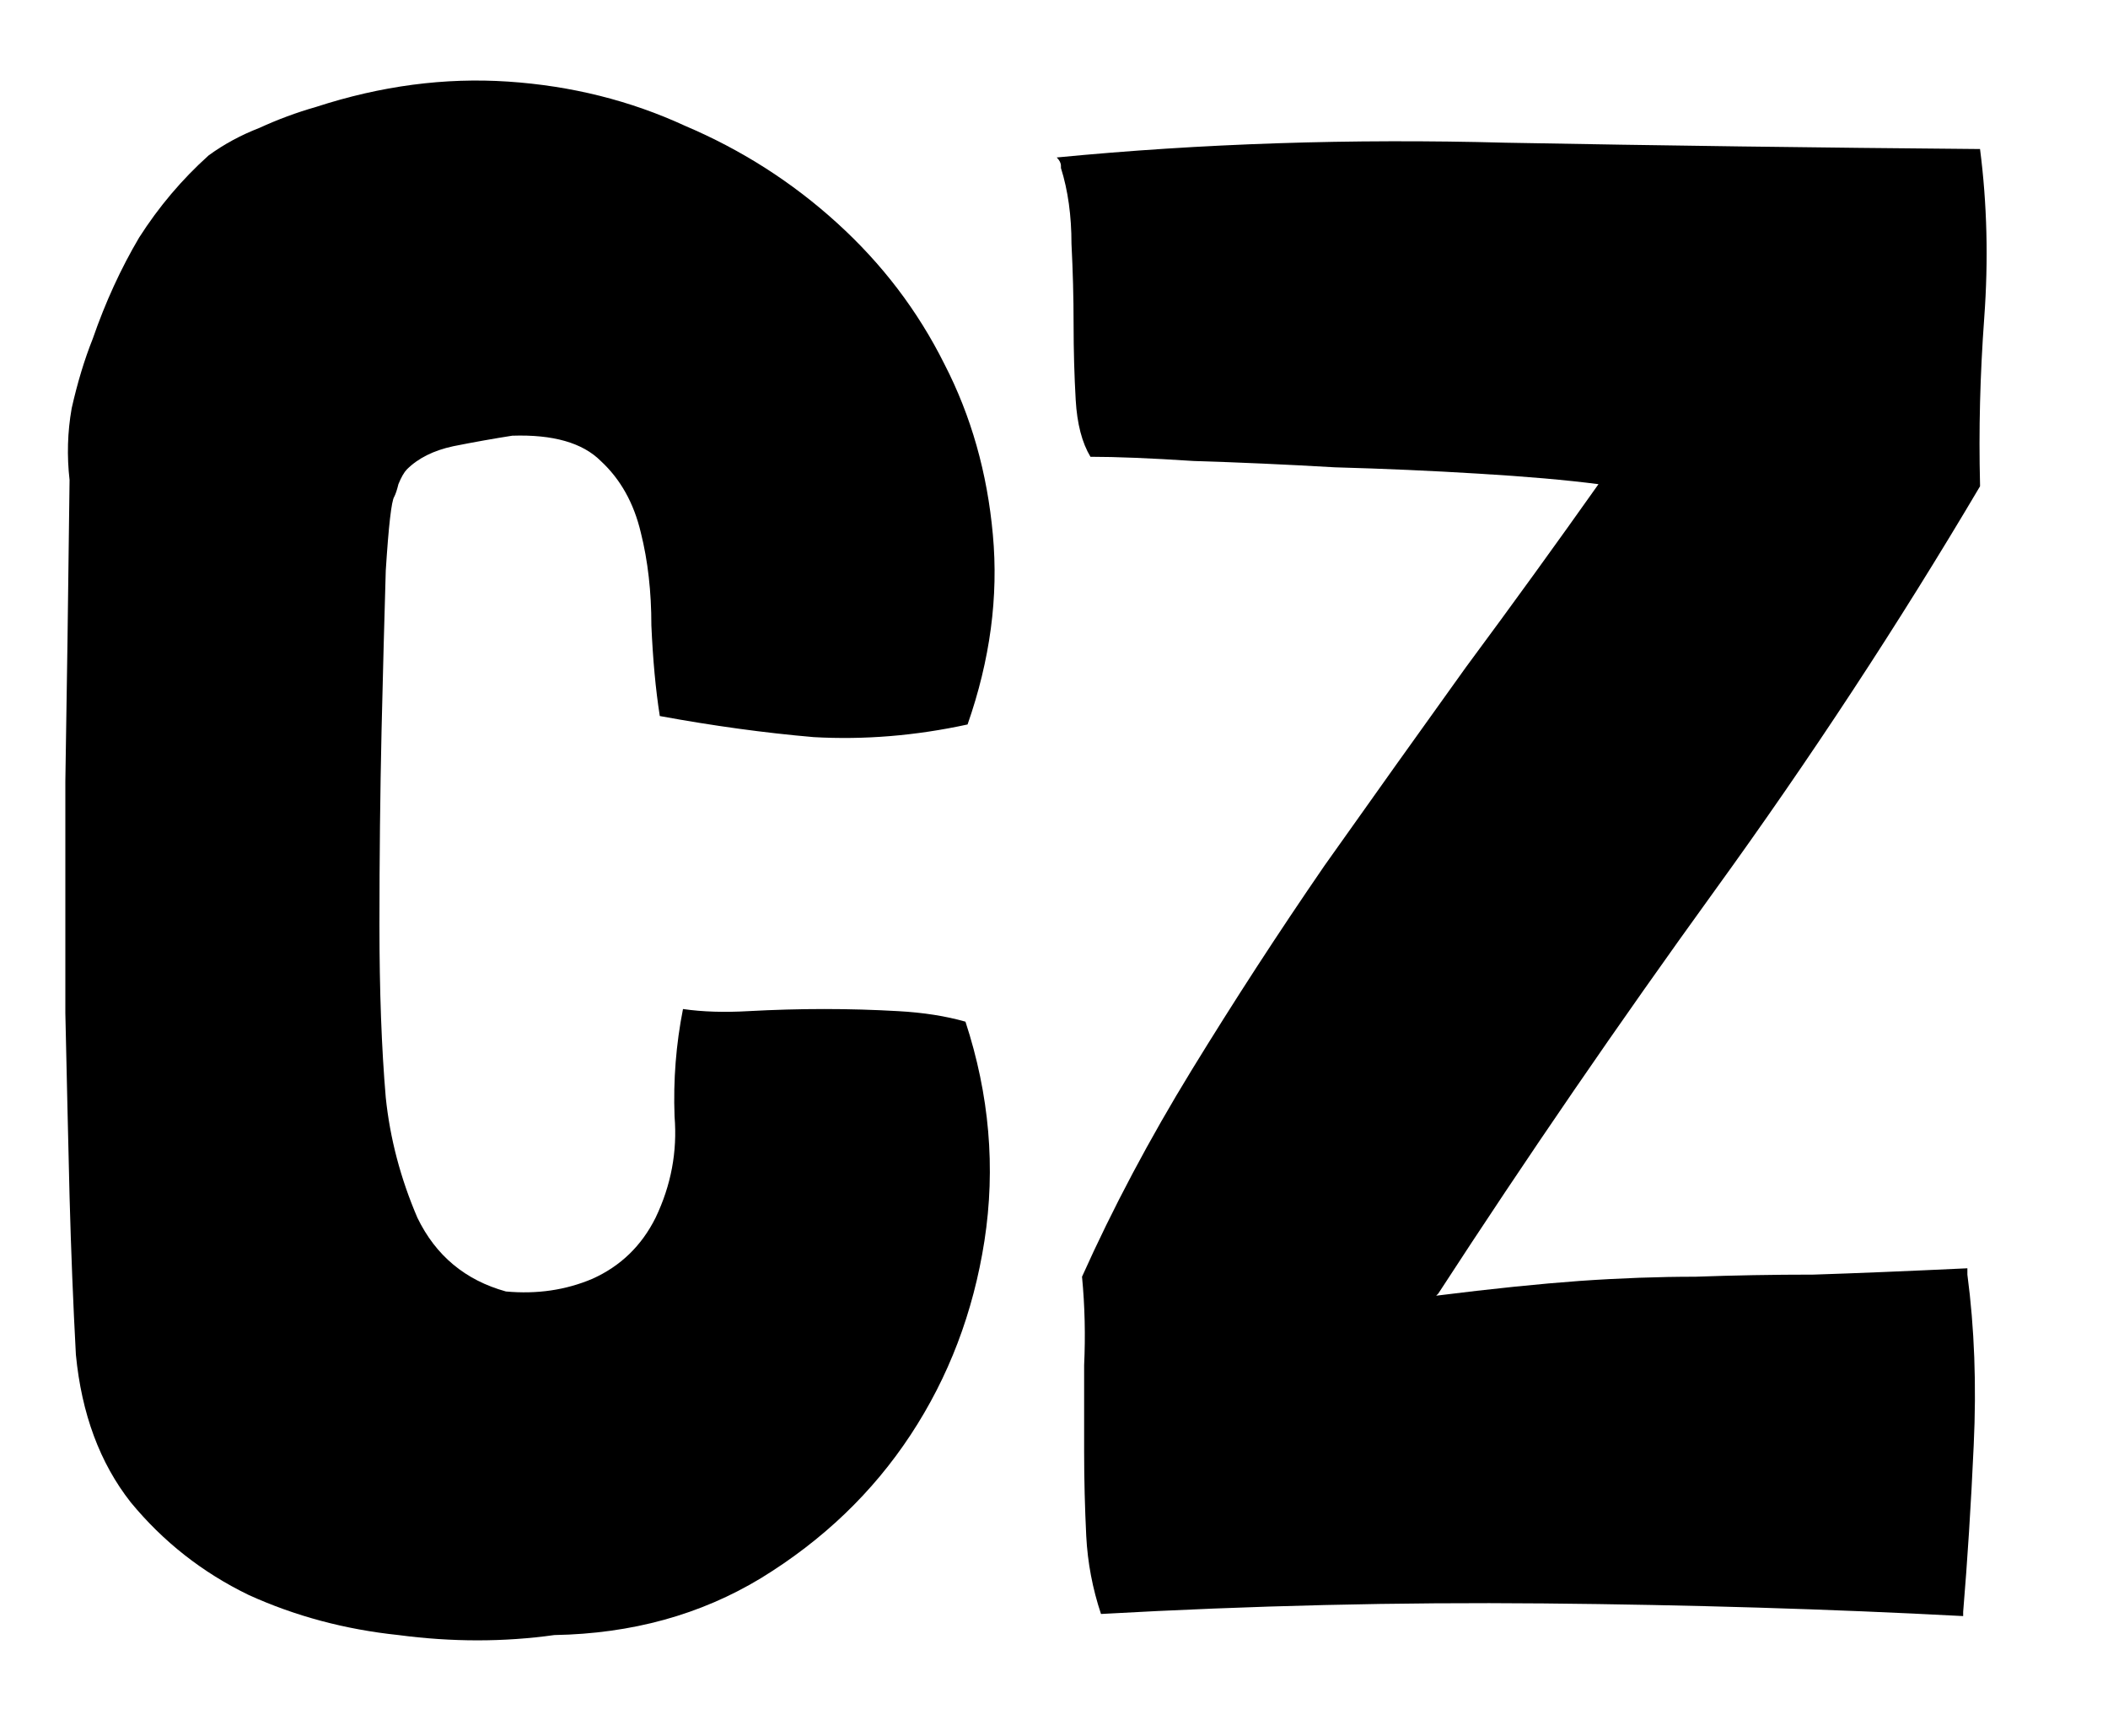 <svg width="17" height="14" viewBox="0 0 17 14" fill="none" xmlns="http://www.w3.org/2000/svg">
<path d="M3.655 3.599C3.497 3.633 3.372 3.695 3.281 3.786C3.259 3.809 3.236 3.848 3.213 3.905C3.202 3.95 3.191 3.984 3.179 4.007C3.157 4.041 3.134 4.239 3.111 4.602C3.1 4.965 3.089 5.395 3.077 5.894C3.066 6.393 3.06 6.914 3.06 7.458C3.06 7.991 3.077 8.455 3.111 8.852C3.145 9.181 3.23 9.504 3.366 9.821C3.514 10.127 3.752 10.325 4.08 10.416C4.33 10.439 4.562 10.405 4.777 10.314C5.004 10.212 5.174 10.048 5.287 9.821C5.412 9.56 5.463 9.288 5.44 9.005C5.429 8.71 5.452 8.421 5.508 8.138C5.667 8.161 5.843 8.166 6.035 8.155C6.239 8.144 6.443 8.138 6.647 8.138C6.851 8.138 7.05 8.144 7.242 8.155C7.446 8.166 7.628 8.195 7.786 8.24C7.979 8.829 8.03 9.419 7.939 10.008C7.849 10.586 7.65 11.107 7.344 11.572C7.038 12.037 6.636 12.422 6.137 12.728C5.65 13.023 5.095 13.176 4.471 13.187C4.063 13.244 3.644 13.244 3.213 13.187C2.783 13.142 2.38 13.034 2.006 12.864C1.632 12.683 1.315 12.433 1.054 12.116C0.805 11.799 0.658 11.402 0.612 10.926C0.59 10.518 0.573 10.093 0.561 9.651C0.55 9.209 0.539 8.716 0.527 8.172C0.527 7.617 0.527 6.993 0.527 6.302C0.539 5.599 0.55 4.789 0.561 3.871C0.539 3.678 0.544 3.486 0.578 3.293C0.624 3.089 0.68 2.902 0.748 2.732C0.85 2.437 0.975 2.165 1.122 1.916C1.281 1.667 1.468 1.446 1.683 1.253C1.808 1.162 1.944 1.089 2.091 1.032C2.239 0.964 2.392 0.907 2.55 0.862C3.072 0.692 3.587 0.624 4.097 0.658C4.607 0.692 5.083 0.811 5.525 1.015C5.979 1.208 6.387 1.468 6.749 1.797C7.112 2.126 7.401 2.505 7.616 2.936C7.832 3.355 7.962 3.814 8.007 4.313C8.053 4.812 7.985 5.322 7.803 5.843C7.384 5.934 6.97 5.968 6.562 5.945C6.166 5.911 5.752 5.854 5.321 5.775C5.287 5.56 5.265 5.316 5.253 5.044C5.253 4.772 5.225 4.523 5.168 4.296C5.112 4.058 5.004 3.865 4.845 3.718C4.698 3.571 4.46 3.503 4.131 3.514C3.984 3.537 3.825 3.565 3.655 3.599Z" fill="black"/>
<path d="M16.002 2.562C15.968 3.027 15.957 3.474 15.968 3.905V3.922C15.311 5.033 14.597 6.121 13.826 7.186C13.056 8.251 12.313 9.334 11.599 10.433L11.582 10.45C12.036 10.393 12.421 10.354 12.738 10.331C13.067 10.308 13.379 10.297 13.673 10.297C13.979 10.286 14.296 10.28 14.625 10.28C14.965 10.269 15.379 10.252 15.866 10.229V10.28C15.923 10.711 15.94 11.17 15.917 11.657C15.895 12.144 15.866 12.592 15.832 13V13.034C14.755 12.977 13.628 12.943 12.449 12.932C11.282 12.921 10.092 12.949 8.879 13.017C8.811 12.813 8.771 12.603 8.76 12.388C8.749 12.161 8.743 11.935 8.743 11.708C8.743 11.47 8.743 11.238 8.743 11.011C8.754 10.773 8.749 10.535 8.726 10.297C8.975 9.742 9.27 9.186 9.61 8.631C9.95 8.076 10.307 7.526 10.681 6.982C11.066 6.438 11.446 5.905 11.82 5.384C12.206 4.863 12.562 4.37 12.891 3.905C12.63 3.871 12.307 3.843 11.922 3.82C11.548 3.797 11.163 3.78 10.766 3.769C10.37 3.746 9.99 3.729 9.627 3.718C9.276 3.695 8.998 3.684 8.794 3.684C8.726 3.571 8.686 3.418 8.675 3.225C8.664 3.032 8.658 2.828 8.658 2.613C8.658 2.398 8.652 2.182 8.641 1.967C8.641 1.74 8.613 1.536 8.556 1.355V1.338C8.556 1.315 8.545 1.293 8.522 1.27C9.689 1.157 10.896 1.117 12.143 1.151C13.39 1.174 14.665 1.191 15.968 1.202C16.025 1.644 16.036 2.097 16.002 2.562Z" fill="black"/>
</svg>
